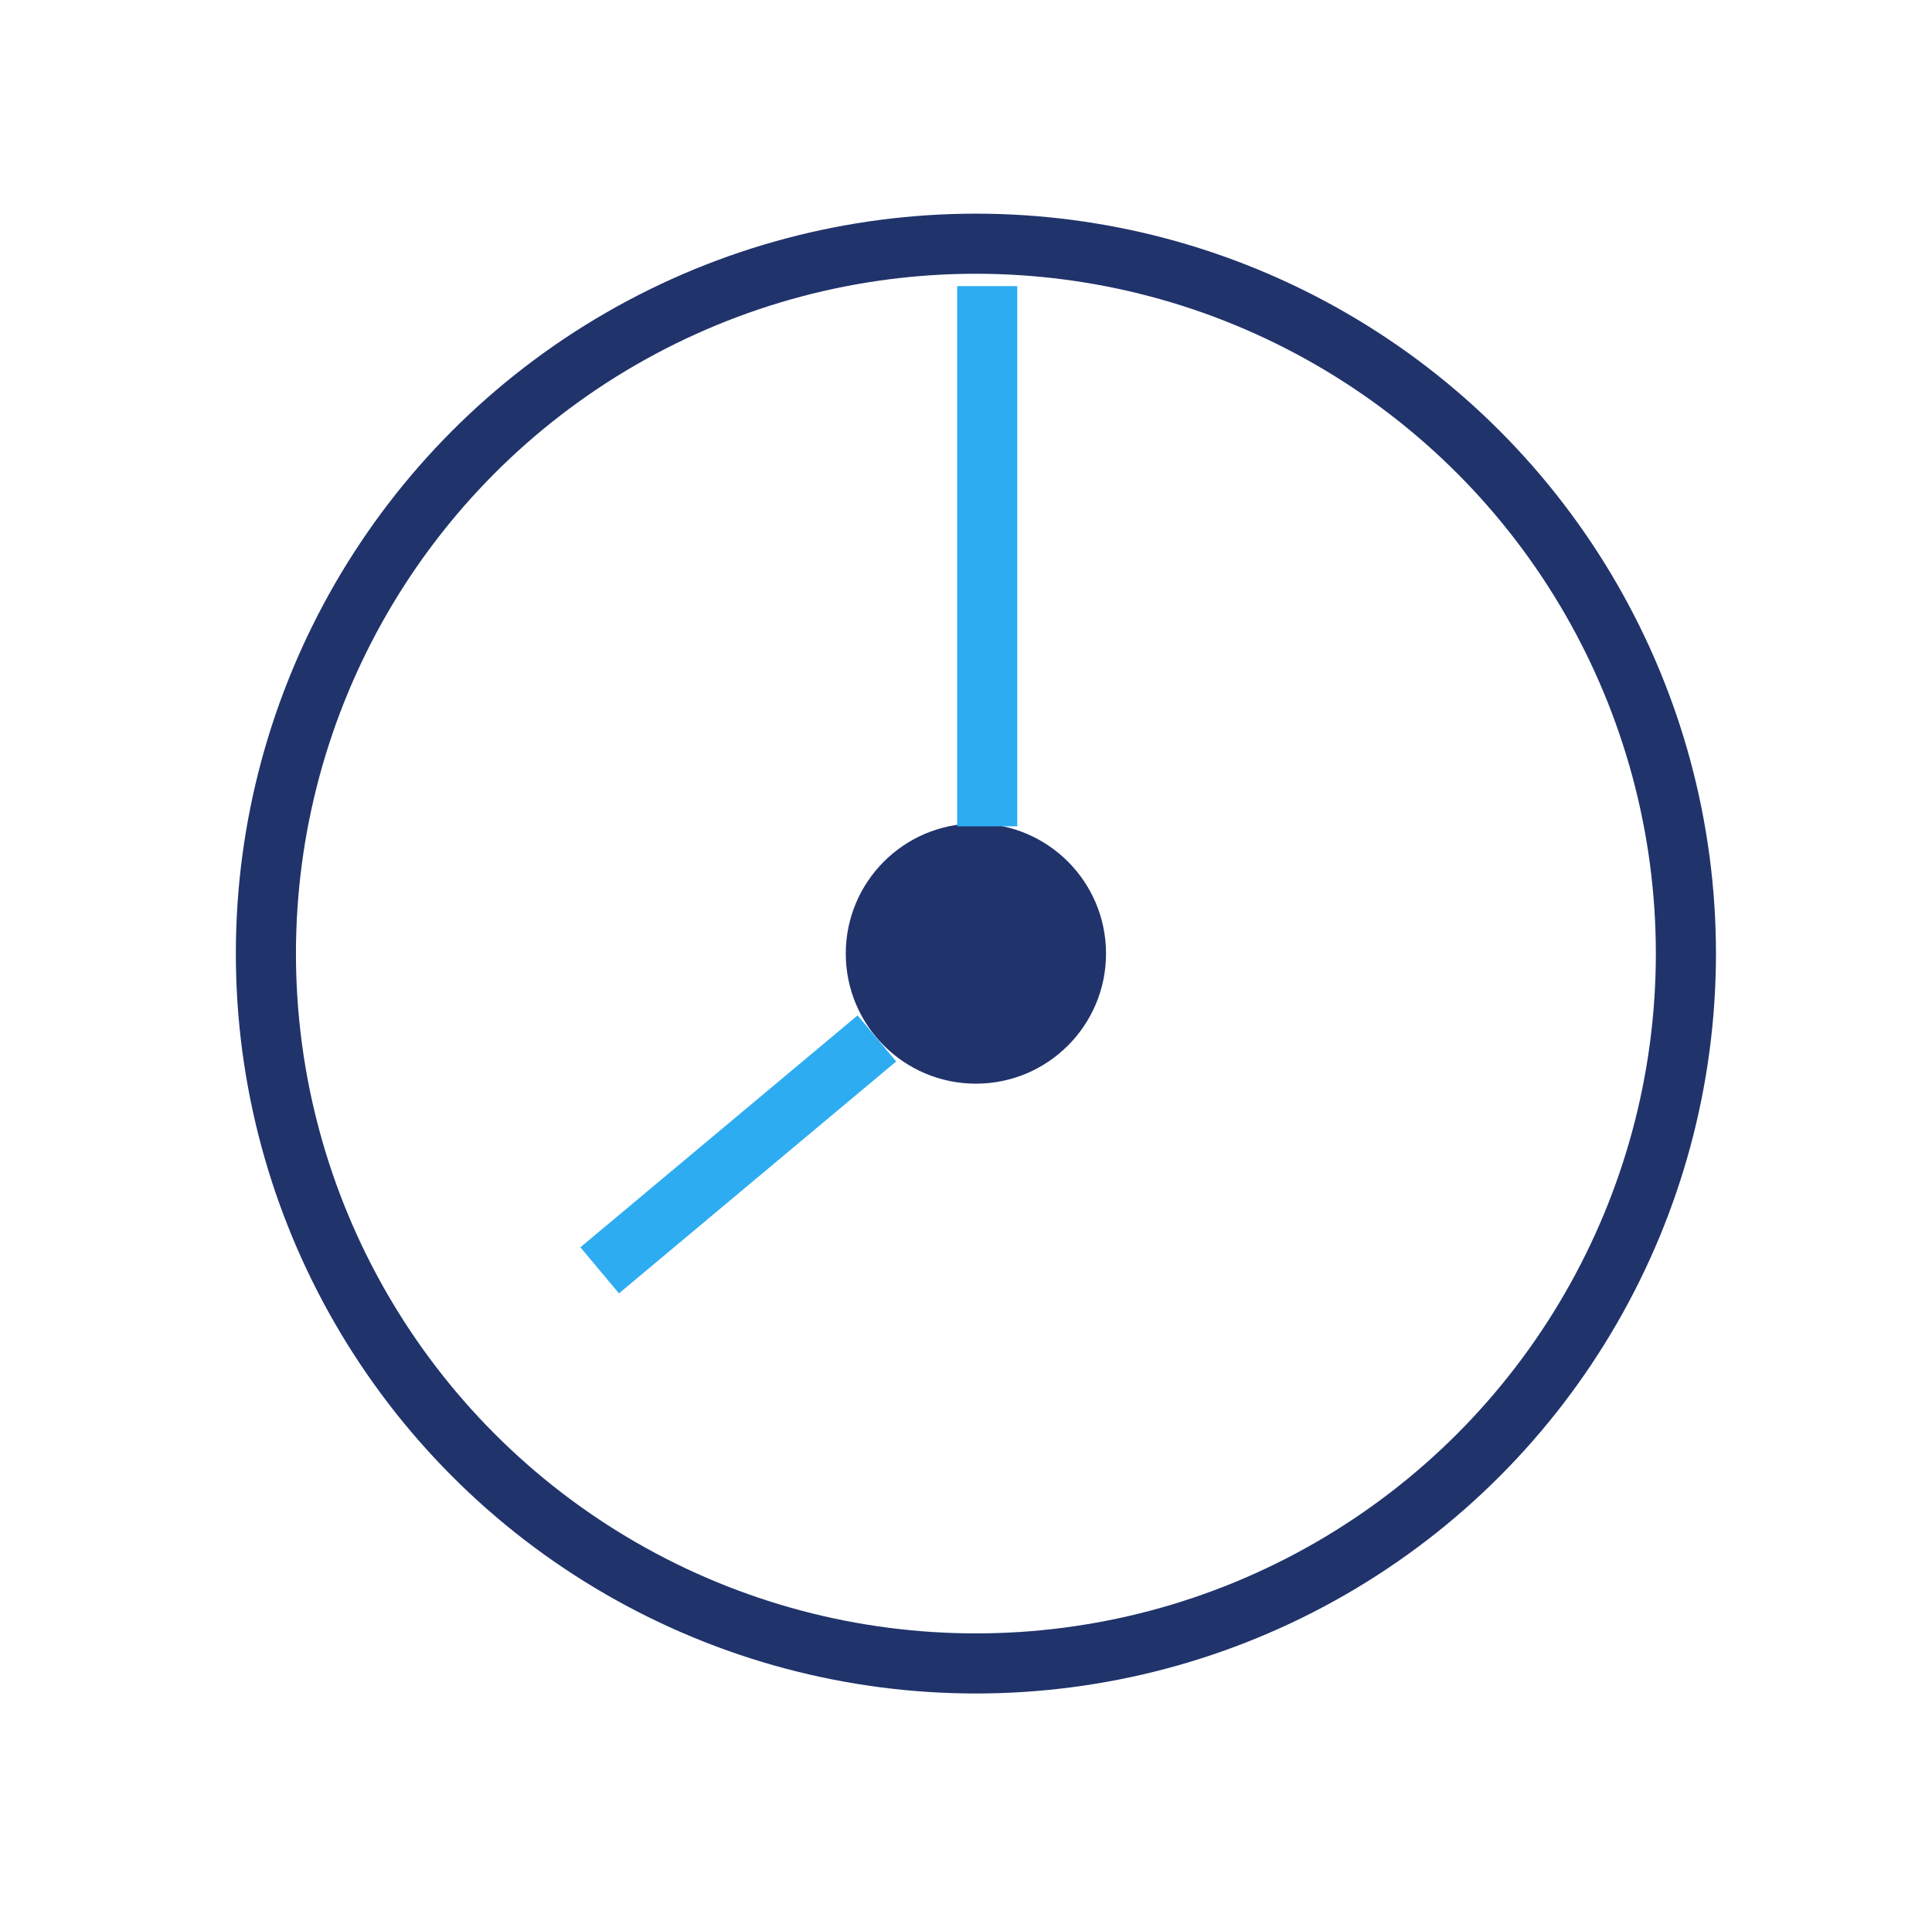 <?xml version="1.0" encoding="UTF-8"?>
<!DOCTYPE svg PUBLIC "-//W3C//DTD SVG 1.1//EN" "http://www.w3.org/Graphics/SVG/1.1/DTD/svg11.dtd">
<!-- Creator: CorelDRAW X5 -->
<svg xmlns="http://www.w3.org/2000/svg" xml:space="preserve" width="0.892in" height="0.882in" style="shape-rendering:geometricPrecision; text-rendering:geometricPrecision; image-rendering:optimizeQuality; fill-rule:evenodd; clip-rule:evenodd"
viewBox="0 0 683 675"
 xmlns:xlink="http://www.w3.org/1999/xlink">
 <defs>
  <style type="text/css">
   <![CDATA[
    .str0 {stroke:#20336B;stroke-width:21.248}
    .str1 {stroke:#2EACF2;stroke-width:21.248}
    .fil0 {fill:none}
    .fil1 {fill:#20336B}
   ]]>
  </style>
 </defs>
 <g id="Layer_x0020_1">
  <rect class="fil0" width="675" height="675"/>
  <g id="_281372688">
   <circle class="fil0 str0" cx="345" cy="337" r="251"/>
   <circle class="fil1" cx="345" cy="337" r="46"/>
   <line class="fil0 str1" x1="212" y1="449" x2="310" y2= "367" />
   <line class="fil0 str1" x1="349" y1="292" x2="349" y2= "101" />
  </g>
  <rect class="fil0" x="8" width="675" height="675"/>
 </g>
</svg>
